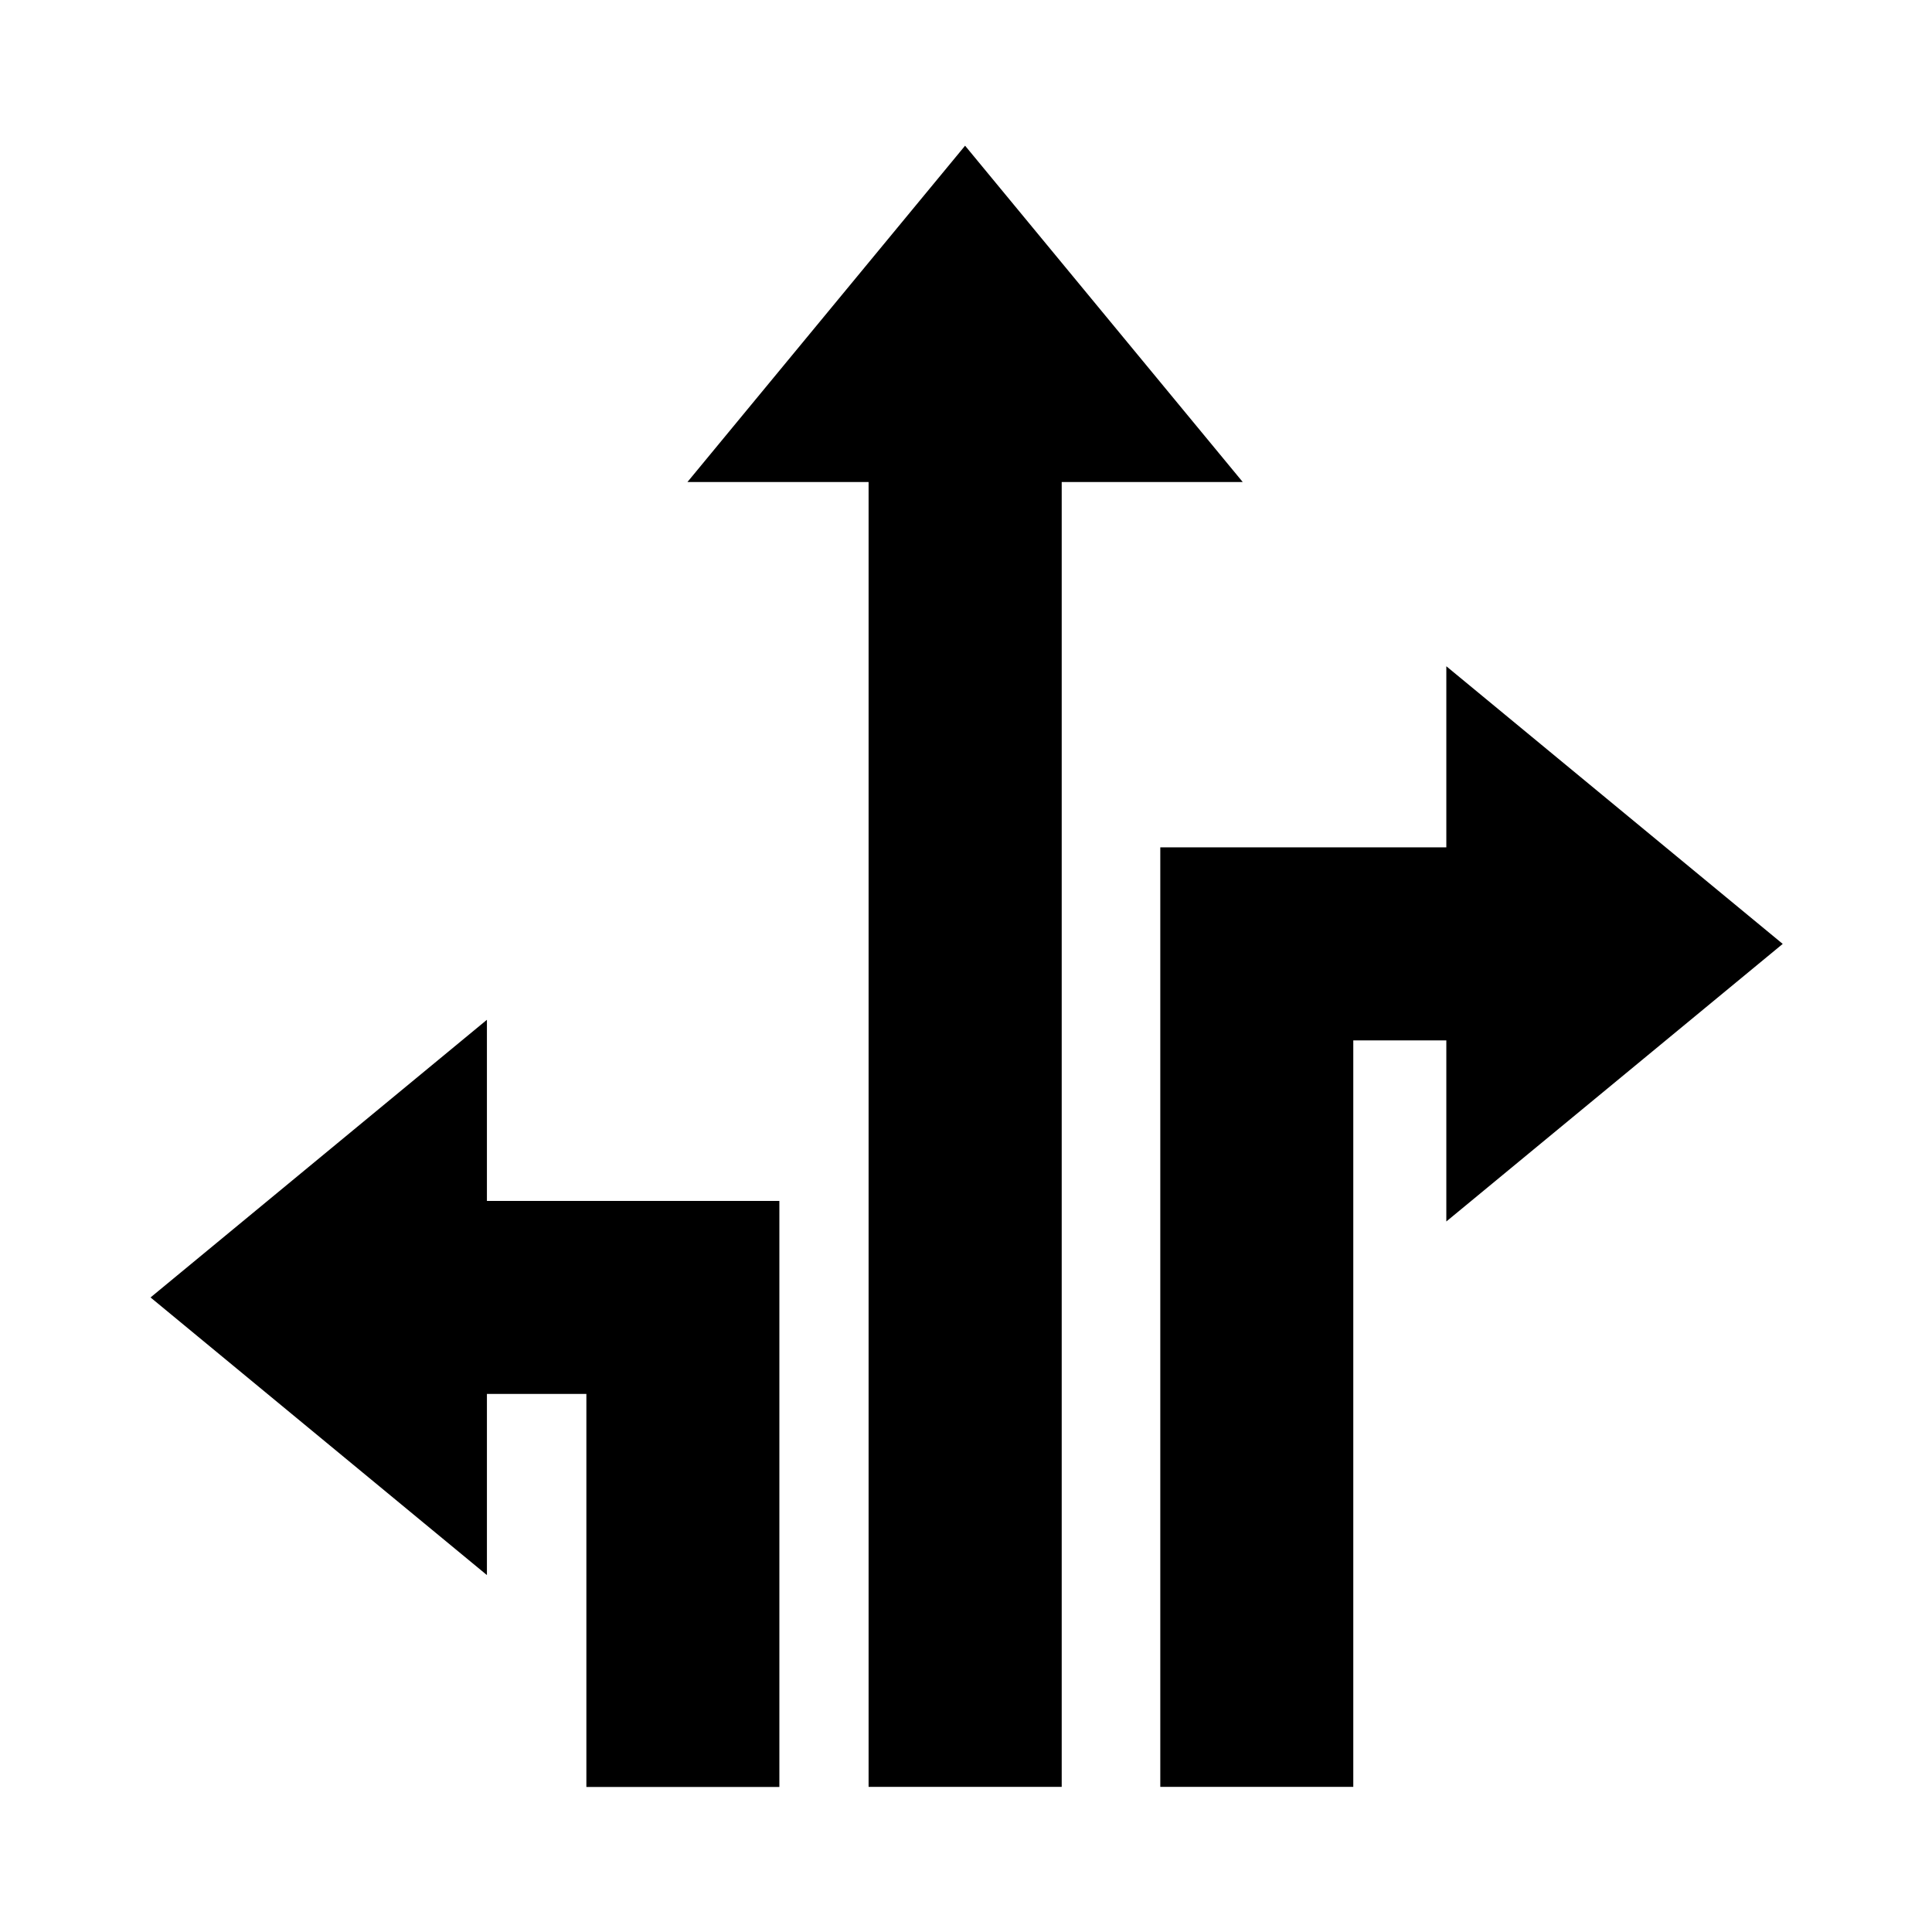 <svg xmlns="http://www.w3.org/2000/svg" viewBox="0 0 512 512"><path d="M255.758 38.612l-73.579 89.128h48.006v345.804h51.178V127.74h47.974l-73.579-89.128zm216.681 211.532l-89.147-73.58v47.989H307.49v248.991h51.145v-197.83h24.657v47.989l89.147-73.559zm-343.401 20.11l-89.144 73.582 89.144 73.575v-48.006h26.358V473.56h51.144V318.259h-77.502v-48.005z"/></svg>